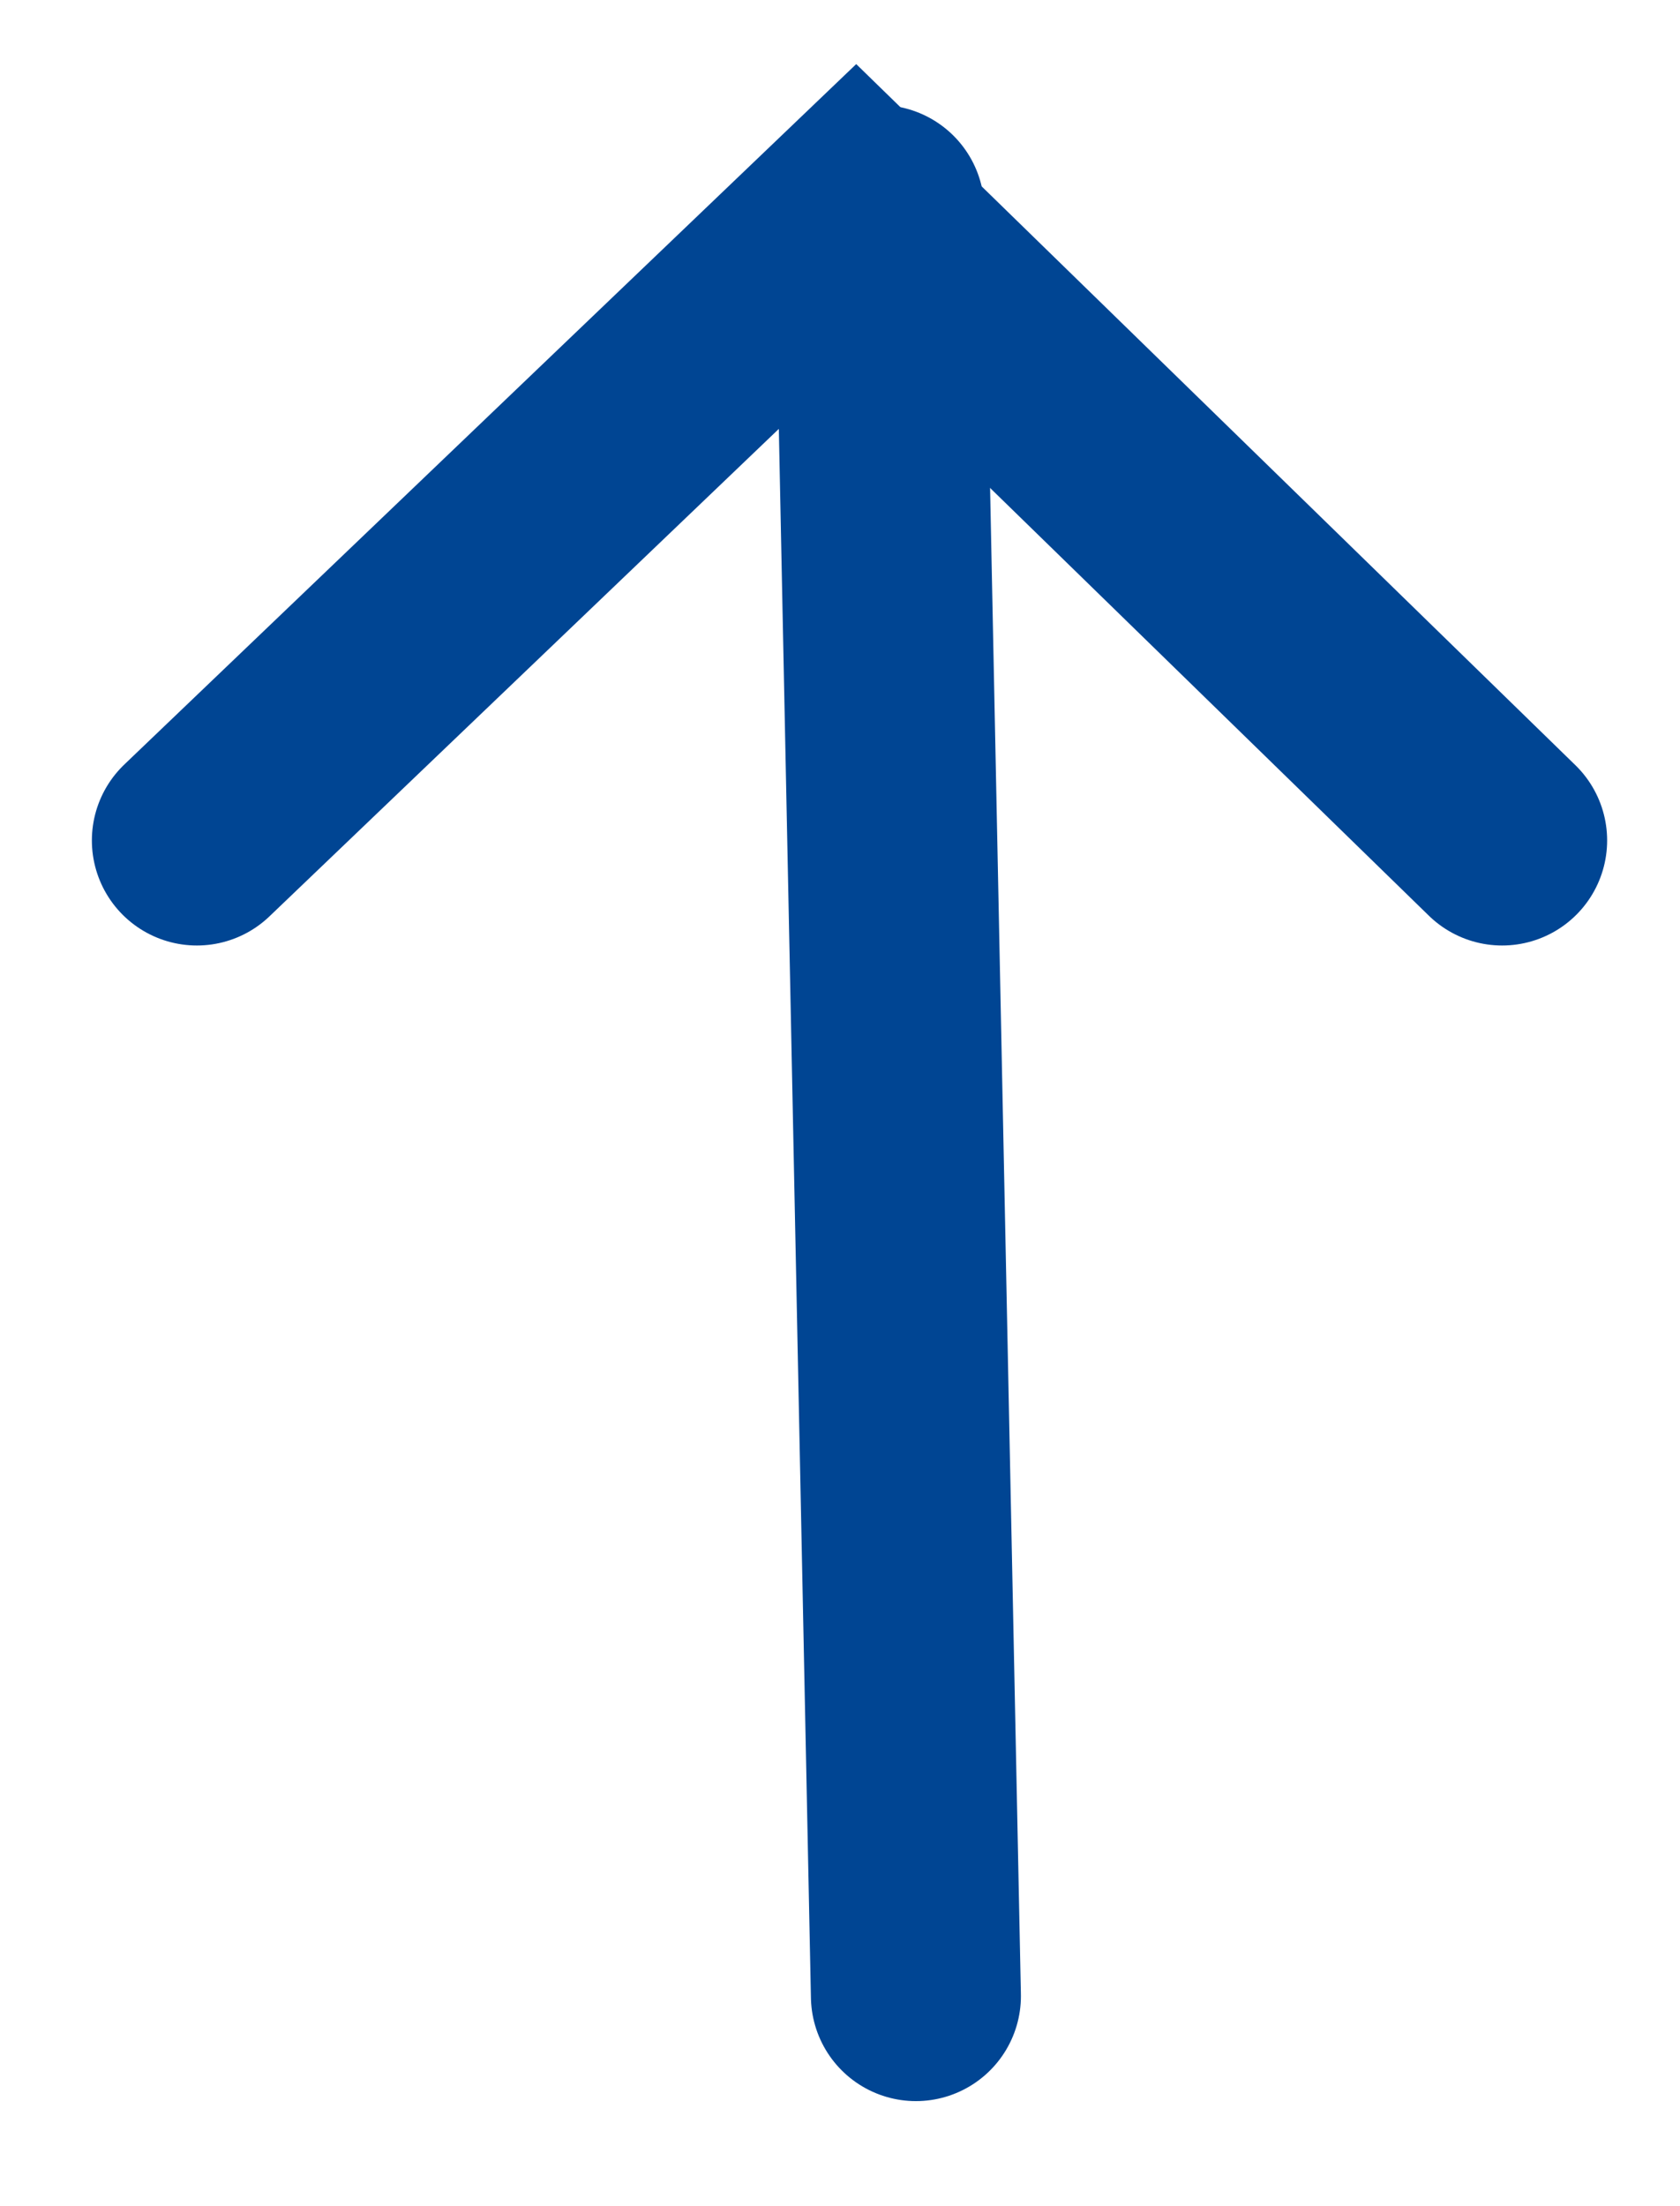 <?xml version="1.0" encoding="UTF-8"?>
<svg width="16px" height="21px" viewBox="0 0 16 21" version="1.1" xmlns="http://www.w3.org/2000/svg" xmlns:xlink="http://www.w3.org/1999/xlink">
    <title>ADB2A38B-D4EA-4816-9A72-EEAF8A30E33C</title>
    <g id="Page-1" stroke="none" stroke-width="1" fill="none" fill-rule="evenodd" stroke-linecap="round">
        <g id="Buttons-2" transform="translate(-704, -1336)" stroke="#004593" stroke-width="2">
            <g id="Group-11" transform="translate(64, 1107)">
                <g id="button/back-to-top/04-collapsed-active" transform="translate(613, 204)">
                    <g id="Group-10" transform="translate(28, 27)">
                        <line x1="7.375" y1="4.83496469e-14" x2="7.723" y2="17" id="Path-3"></line>
                        <polyline id="Path-4" points="0.875 6 7.148 0 13.306 6"></polyline>
                    </g>
                </g>
            </g>
        </g>
    </g>
</svg>